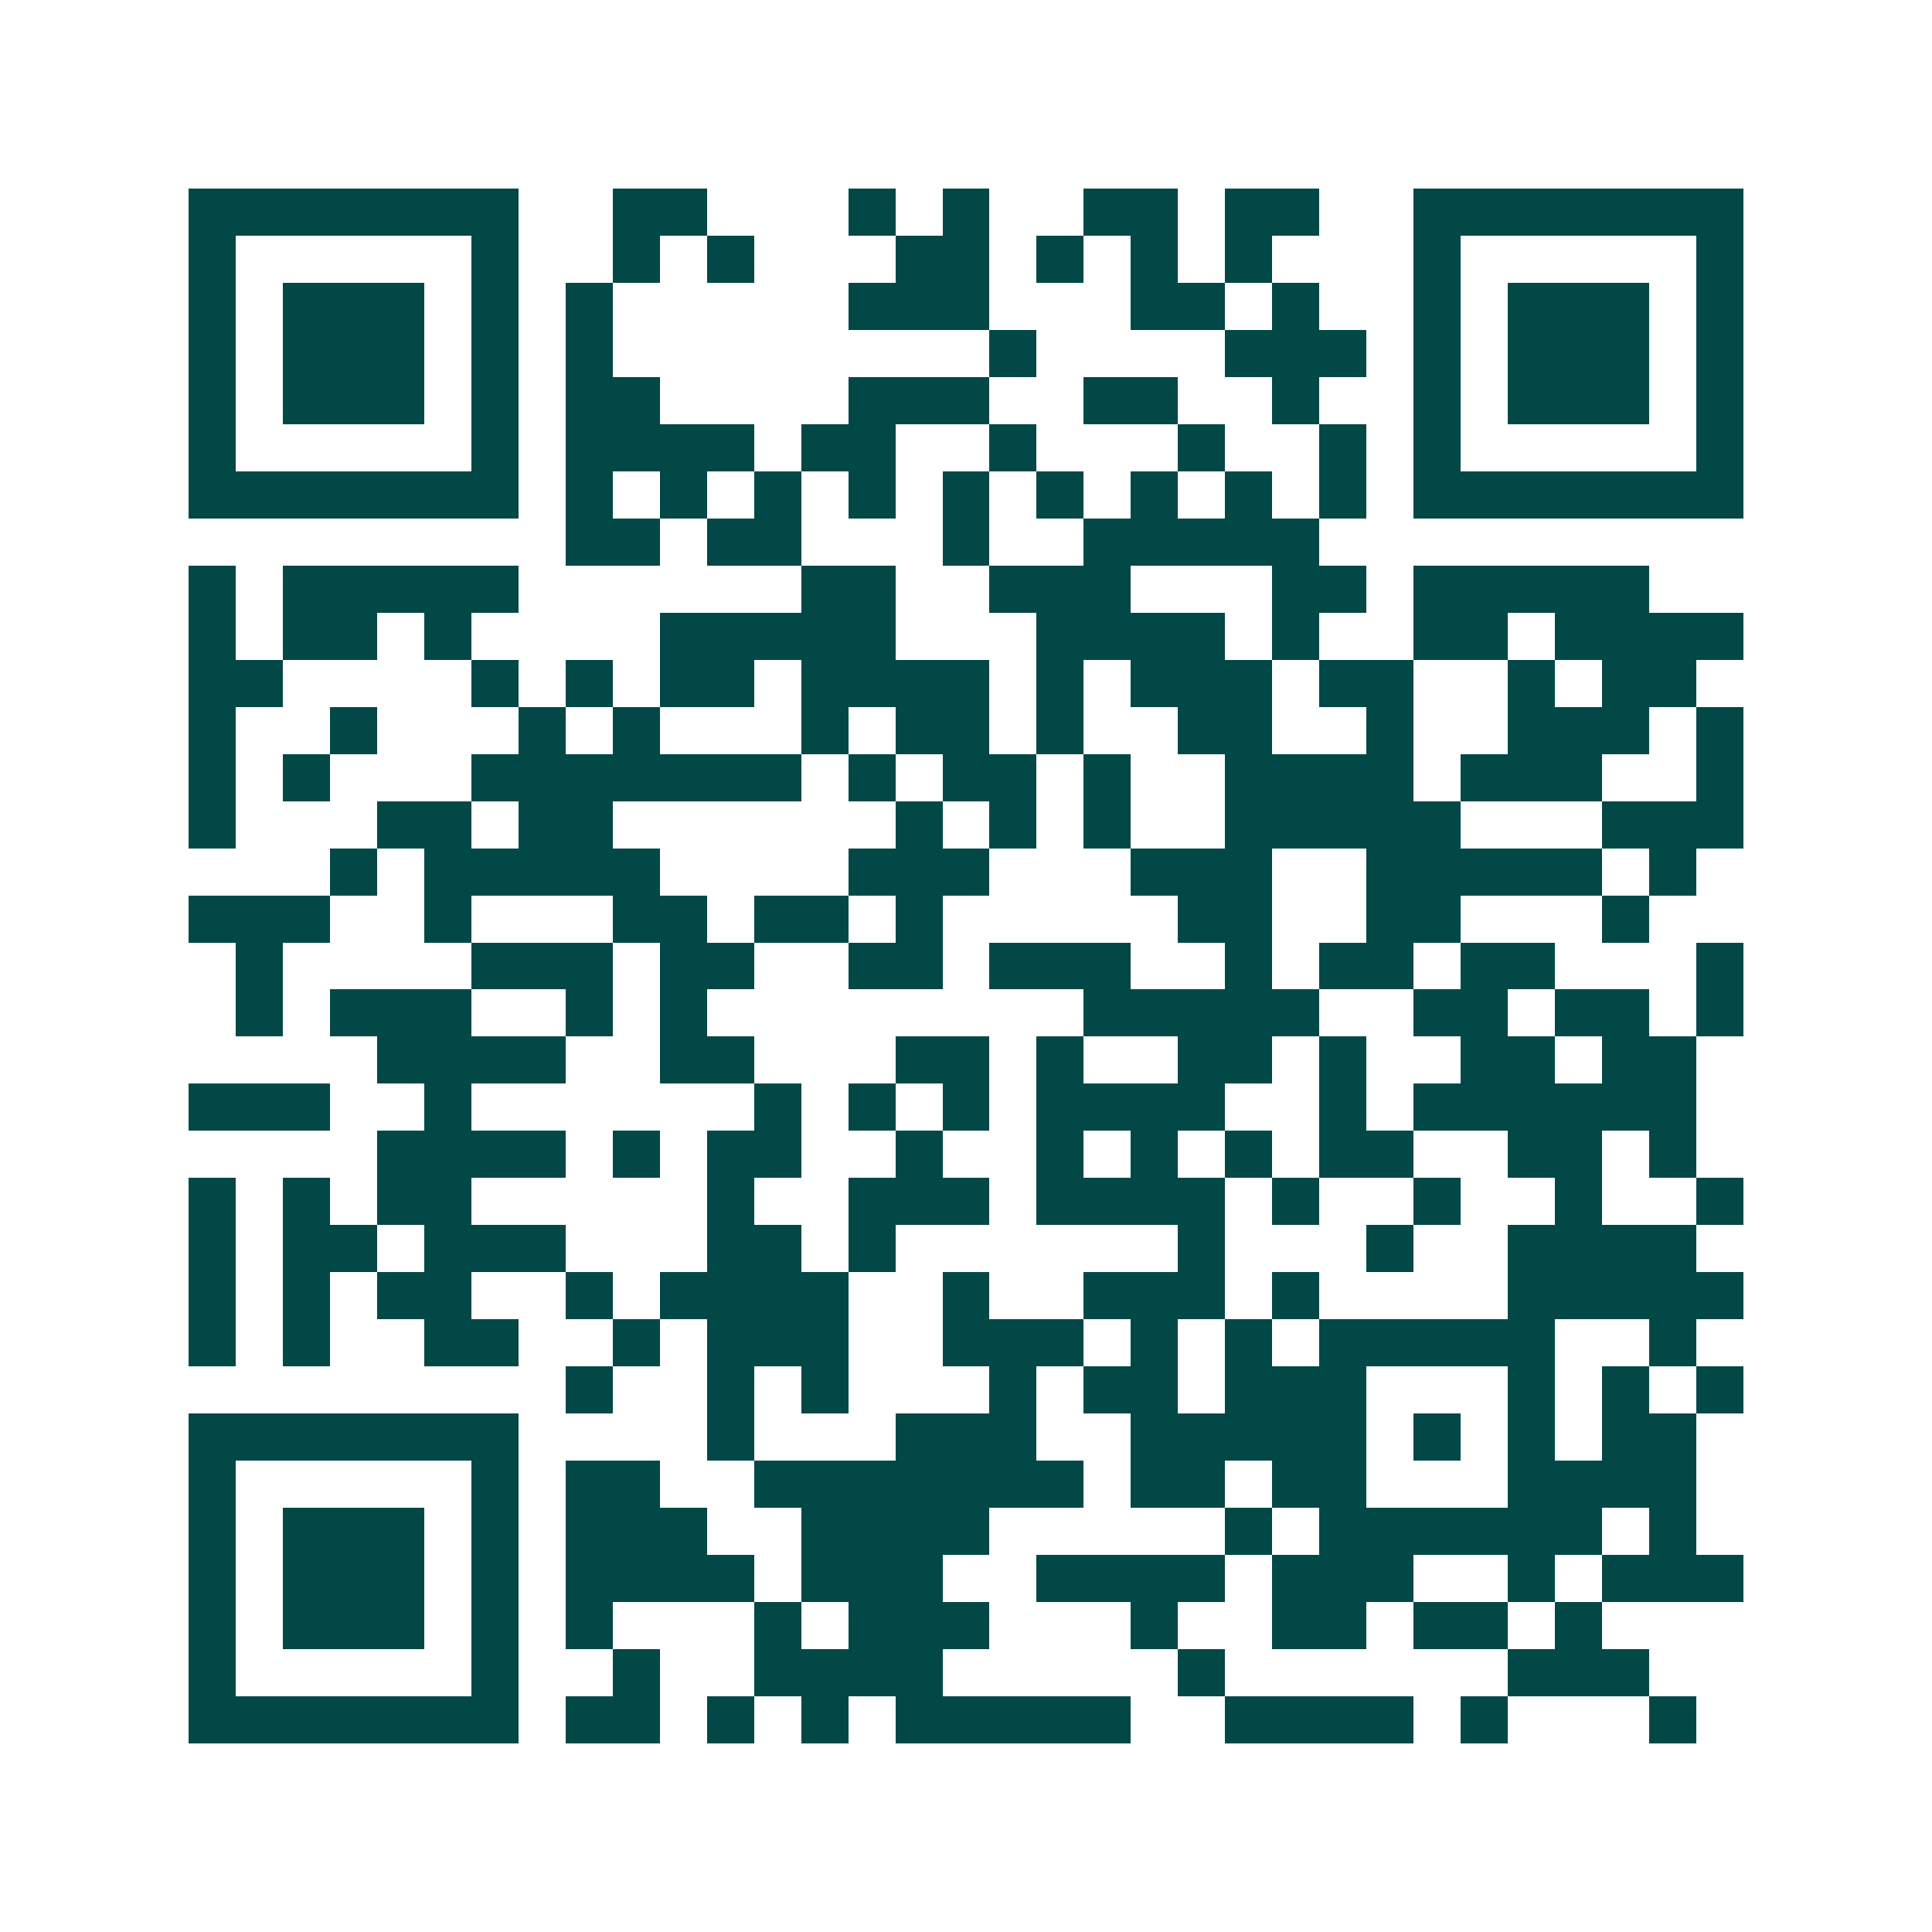 <svg xmlns="http://www.w3.org/2000/svg" width="200" height="200" viewBox="0 0 41 41" shape-rendering="crispEdges"><path fill="#ffffff" d="M0 0h41v41H0z"/><path stroke="#014847" d="M4 4.5h7m2 0h2m3 0h1m1 0h1m2 0h2m1 0h2m2 0h7M4 5.5h1m5 0h1m2 0h1m1 0h1m3 0h2m1 0h1m1 0h1m1 0h1m3 0h1m5 0h1M4 6.5h1m1 0h3m1 0h1m1 0h1m5 0h3m3 0h2m1 0h1m2 0h1m1 0h3m1 0h1M4 7.5h1m1 0h3m1 0h1m1 0h1m8 0h1m4 0h3m1 0h1m1 0h3m1 0h1M4 8.5h1m1 0h3m1 0h1m1 0h2m4 0h3m2 0h2m2 0h1m2 0h1m1 0h3m1 0h1M4 9.5h1m5 0h1m1 0h4m1 0h2m2 0h1m3 0h1m2 0h1m1 0h1m5 0h1M4 10.5h7m1 0h1m1 0h1m1 0h1m1 0h1m1 0h1m1 0h1m1 0h1m1 0h1m1 0h1m1 0h7M12 11.5h2m1 0h2m3 0h1m2 0h5M4 12.5h1m1 0h5m6 0h2m2 0h3m3 0h2m1 0h5M4 13.5h1m1 0h2m1 0h1m4 0h5m3 0h4m1 0h1m2 0h2m1 0h4M4 14.5h2m4 0h1m1 0h1m1 0h2m1 0h4m1 0h1m1 0h3m1 0h2m2 0h1m1 0h2M4 15.5h1m2 0h1m3 0h1m1 0h1m3 0h1m1 0h2m1 0h1m2 0h2m2 0h1m2 0h3m1 0h1M4 16.5h1m1 0h1m3 0h7m1 0h1m1 0h2m1 0h1m2 0h4m1 0h3m2 0h1M4 17.5h1m3 0h2m1 0h2m6 0h1m1 0h1m1 0h1m2 0h5m3 0h3M7 18.5h1m1 0h5m4 0h3m3 0h3m2 0h5m1 0h1M4 19.5h3m2 0h1m3 0h2m1 0h2m1 0h1m5 0h2m2 0h2m3 0h1M5 20.5h1m4 0h3m1 0h2m2 0h2m1 0h3m2 0h1m1 0h2m1 0h2m3 0h1M5 21.5h1m1 0h3m2 0h1m1 0h1m8 0h5m2 0h2m1 0h2m1 0h1M8 22.5h4m2 0h2m3 0h2m1 0h1m2 0h2m1 0h1m2 0h2m1 0h2M4 23.5h3m2 0h1m6 0h1m1 0h1m1 0h1m1 0h4m2 0h1m1 0h6M8 24.5h4m1 0h1m1 0h2m2 0h1m2 0h1m1 0h1m1 0h1m1 0h2m2 0h2m1 0h1M4 25.5h1m1 0h1m1 0h2m5 0h1m2 0h3m1 0h4m1 0h1m2 0h1m2 0h1m2 0h1M4 26.5h1m1 0h2m1 0h3m3 0h2m1 0h1m6 0h1m3 0h1m2 0h4M4 27.5h1m1 0h1m1 0h2m2 0h1m1 0h4m2 0h1m2 0h3m1 0h1m4 0h5M4 28.5h1m1 0h1m2 0h2m2 0h1m1 0h3m2 0h3m1 0h1m1 0h1m1 0h5m2 0h1M12 29.5h1m2 0h1m1 0h1m3 0h1m1 0h2m1 0h3m3 0h1m1 0h1m1 0h1M4 30.5h7m4 0h1m3 0h3m2 0h5m1 0h1m1 0h1m1 0h2M4 31.5h1m5 0h1m1 0h2m2 0h7m1 0h2m1 0h2m3 0h4M4 32.5h1m1 0h3m1 0h1m1 0h3m2 0h4m5 0h1m1 0h6m1 0h1M4 33.5h1m1 0h3m1 0h1m1 0h4m1 0h3m2 0h4m1 0h3m2 0h1m1 0h3M4 34.5h1m1 0h3m1 0h1m1 0h1m3 0h1m1 0h3m3 0h1m2 0h2m1 0h2m1 0h1M4 35.5h1m5 0h1m2 0h1m2 0h4m5 0h1m6 0h3M4 36.5h7m1 0h2m1 0h1m1 0h1m1 0h5m2 0h4m1 0h1m3 0h1"/></svg>
